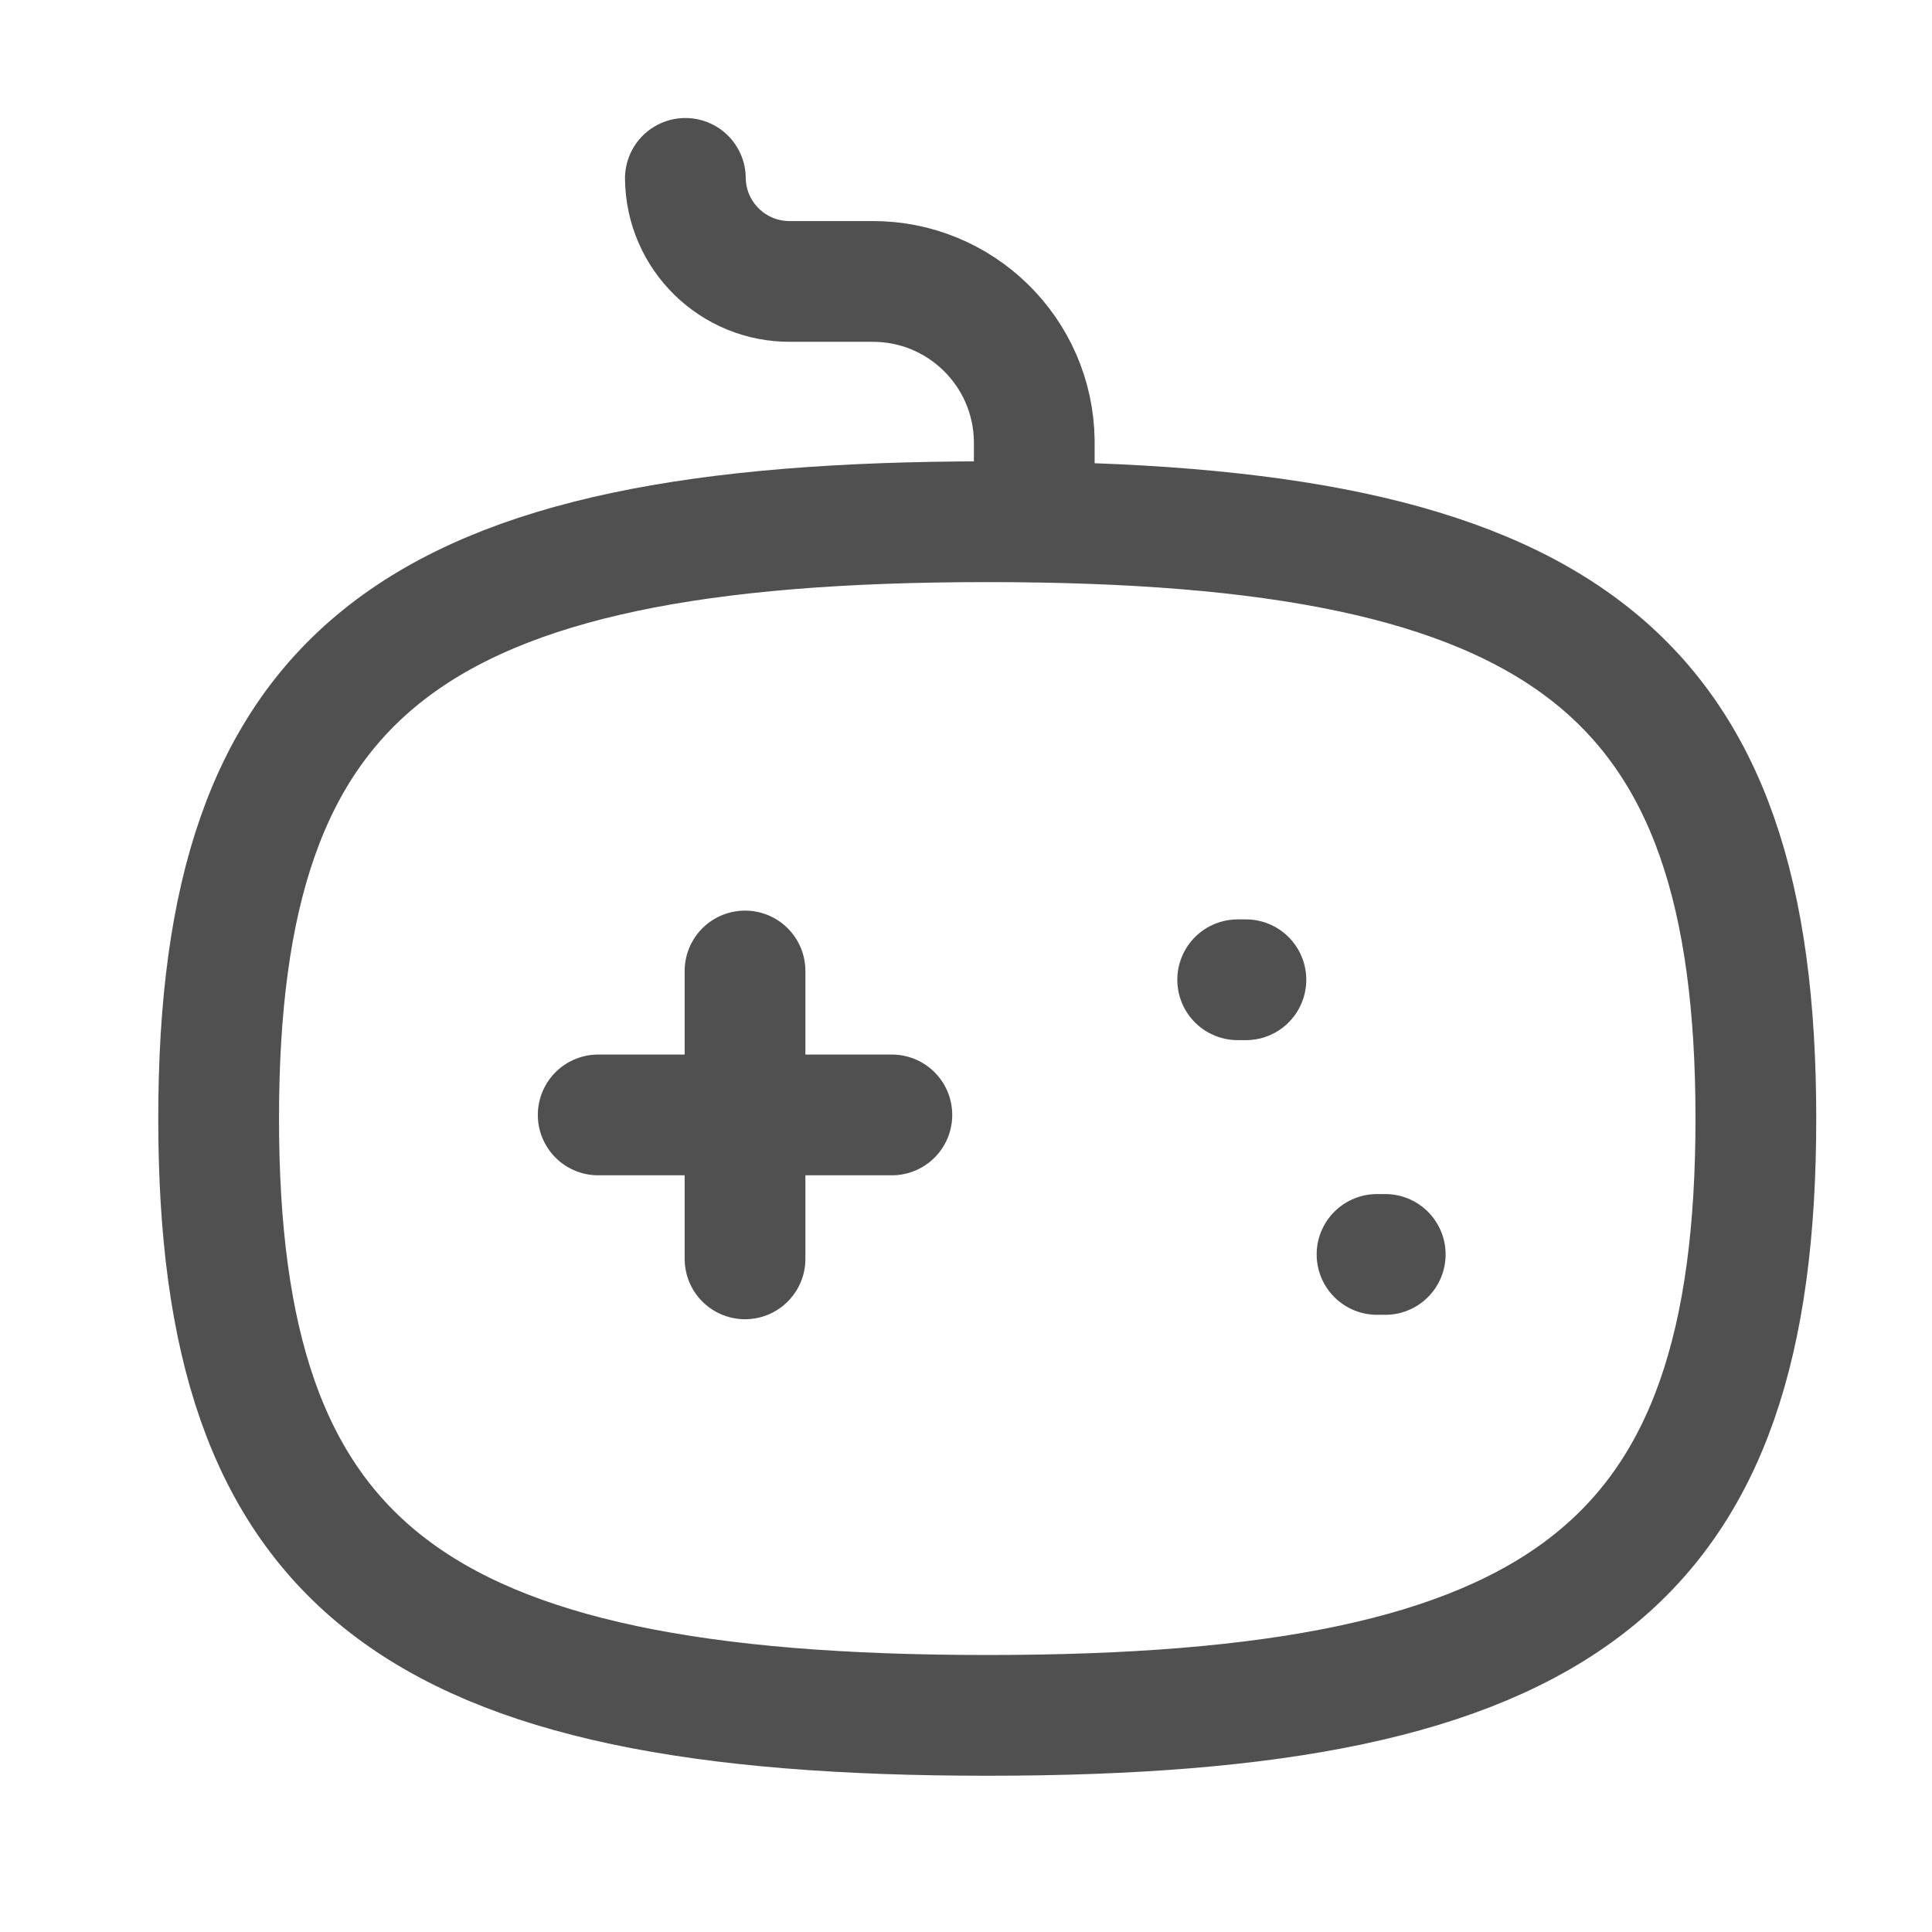 <svg width="64px" height="64px" viewBox="0 0 24 24" fill="none" xmlns="http://www.w3.org/2000/svg">
<g id="Iconly/Curved/Game">
<g id="Game">
<path id="Stroke 1" d="M9.255 12.062V15.638" stroke="#505050" stroke-width="1.5" stroke-linecap="round" stroke-linejoin="round"/>
<path id="Stroke 2" d="M11.079 13.85H7.431" stroke="#505050" stroke-width="1.5" stroke-linecap="round" stroke-linejoin="round"/>
<path id="Stroke 3" d="M15.477 12.171H15.375" stroke="#505050" stroke-width="1.5" stroke-linecap="round" stroke-linejoin="round"/>
<path id="Stroke 4" d="M17.208 15.583H17.106" stroke="#505050" stroke-width="1.5" stroke-linecap="round" stroke-linejoin="round"/>
<path id="Stroke 5" d="M8.514 2.216V2.216C8.521 2.93 9.106 3.503 9.82 3.496H10.828C11.931 3.488 12.833 4.372 12.848 5.474V6.481" stroke="#505050" stroke-width="1.5" stroke-linecap="round" stroke-linejoin="round"/>
<path id="Stroke 7" fill-rule="evenodd" clip-rule="evenodd" d="M21.812 13.895C21.812 8.335 19.425 6.481 12.265 6.481C5.103 6.481 2.716 8.335 2.716 13.895C2.716 19.456 5.103 21.309 12.265 21.309C19.425 21.309 21.812 19.456 21.812 13.895Z" stroke="#505050" stroke-width="1.5" stroke-linecap="round" stroke-linejoin="round"/>
</g>
</g>
</svg>
